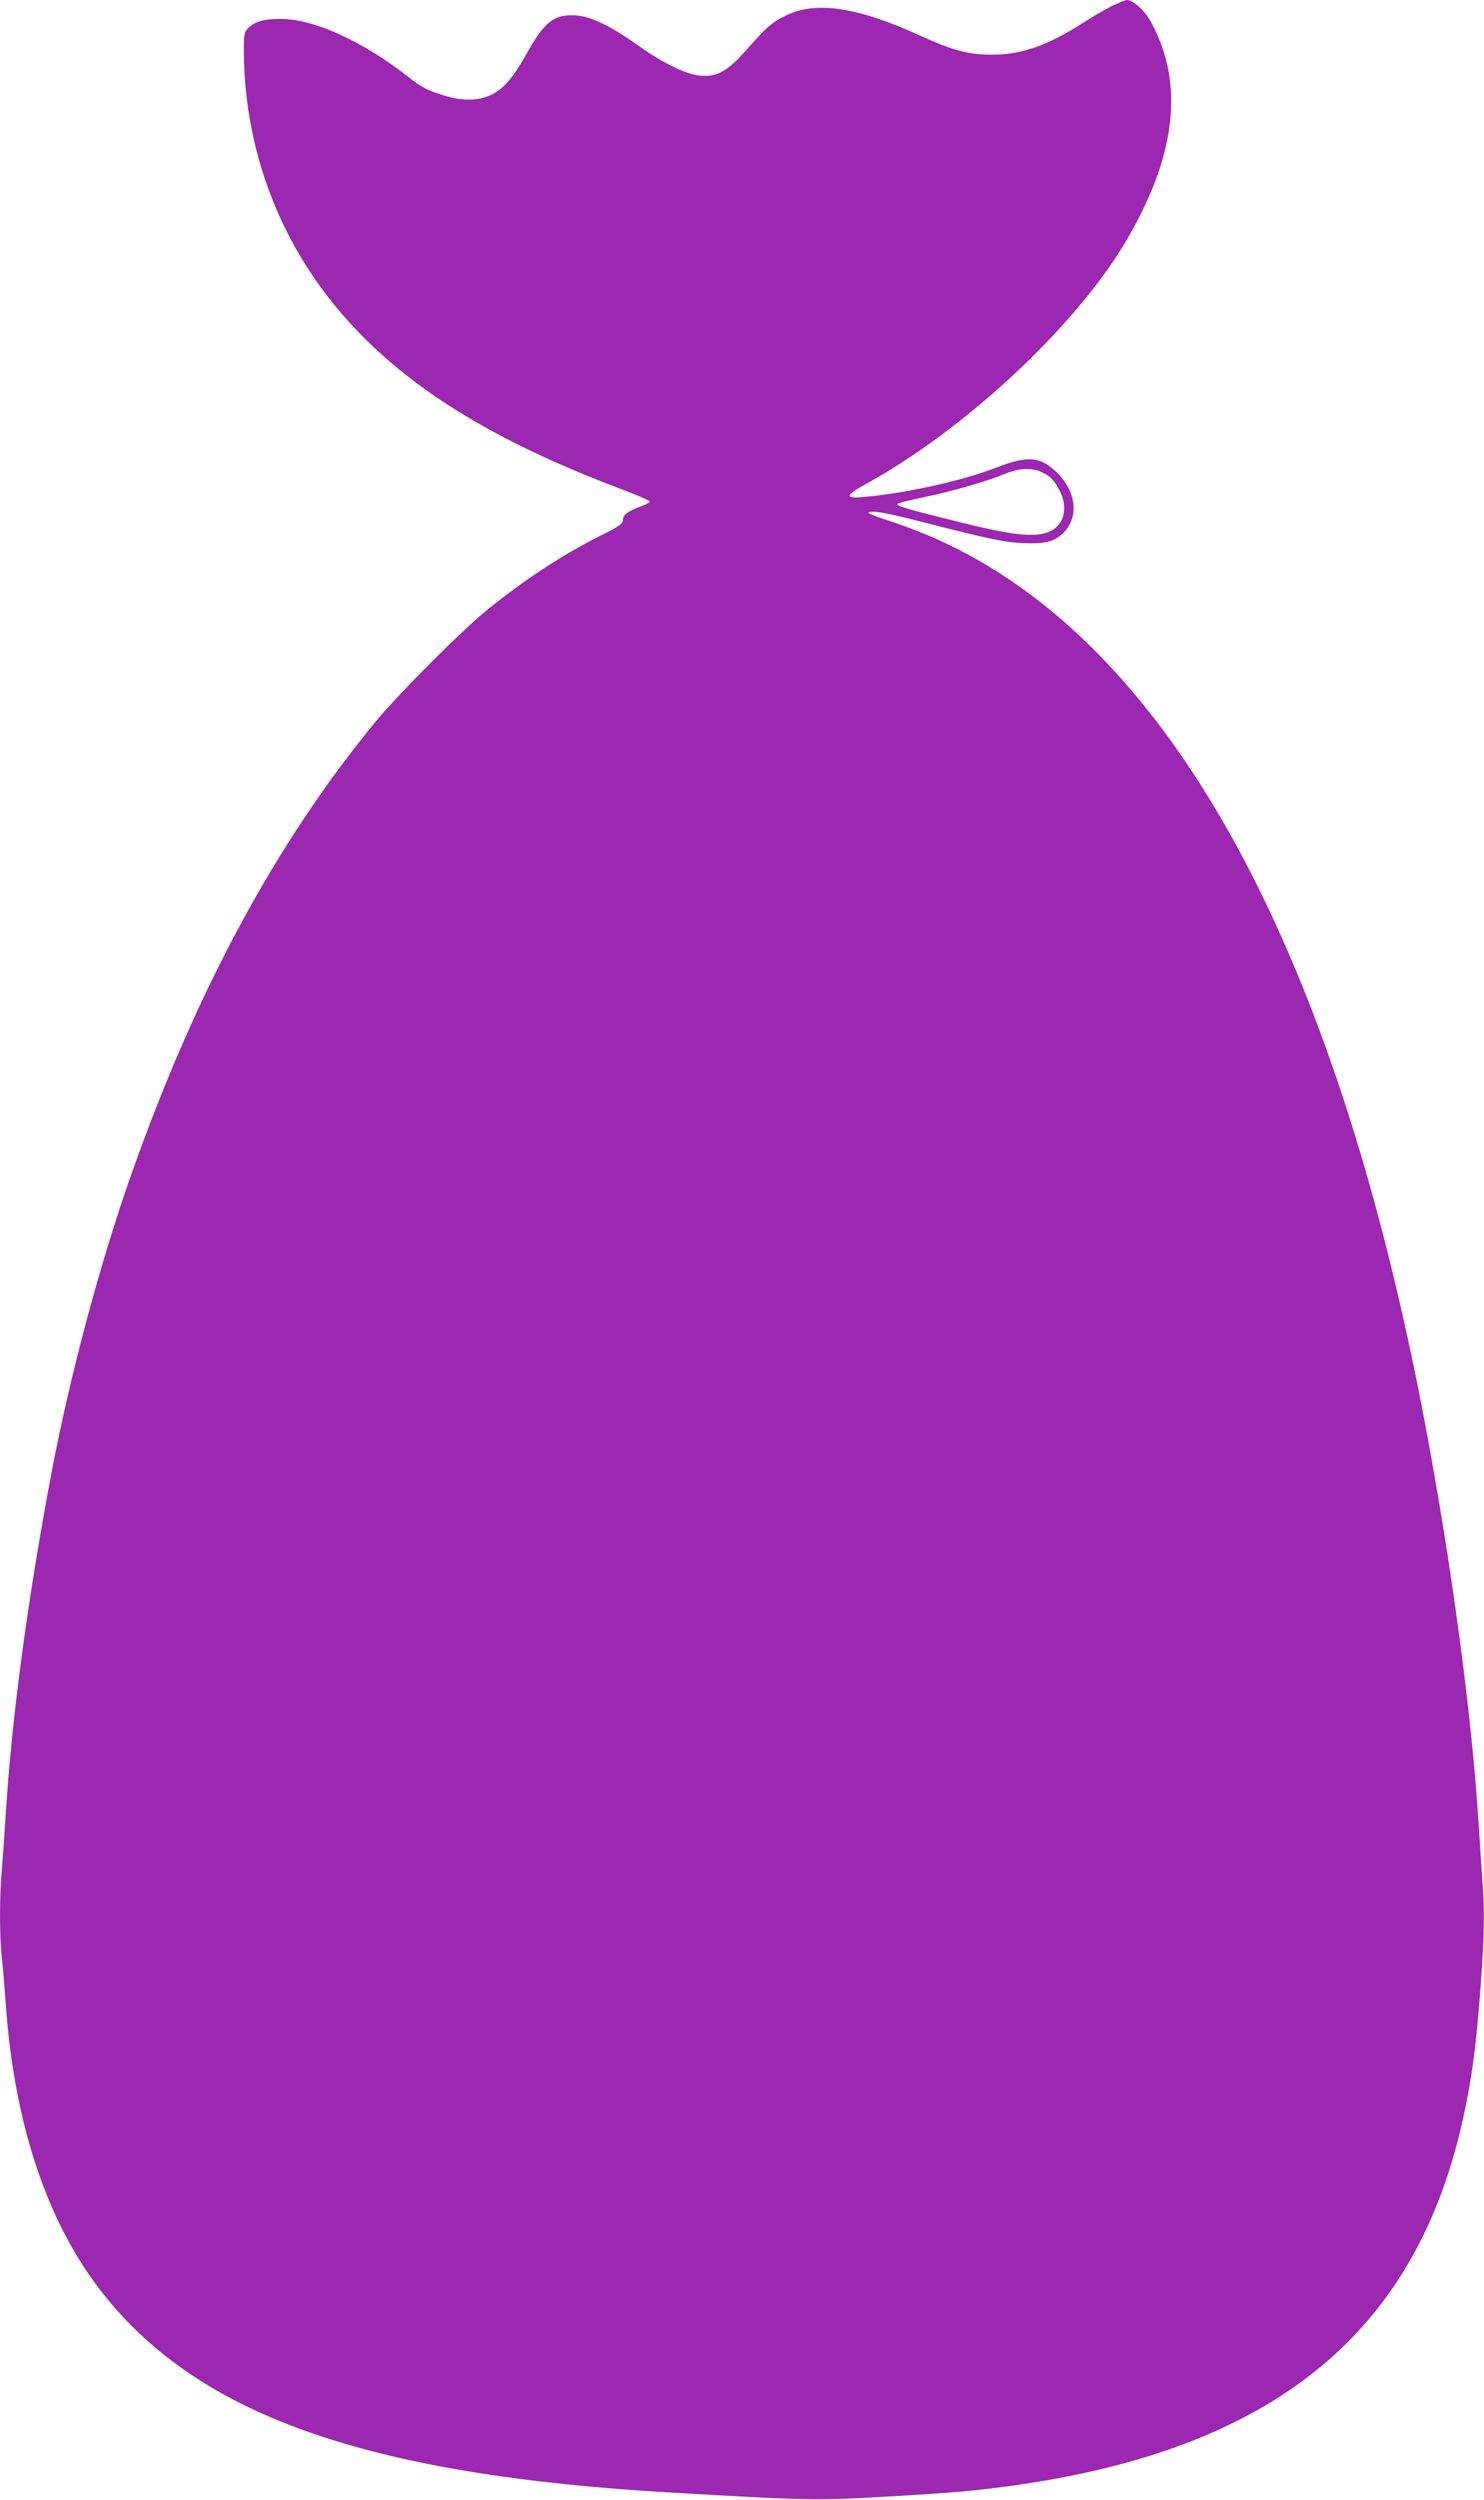 <?xml version="1.0" standalone="no"?>
<!DOCTYPE svg PUBLIC "-//W3C//DTD SVG 20010904//EN"
 "http://www.w3.org/TR/2001/REC-SVG-20010904/DTD/svg10.dtd">
<svg version="1.0" xmlns="http://www.w3.org/2000/svg"
 width="760pt" height="1280pt" viewBox="0 0 760 1280"
 preserveAspectRatio="xMidYMid meet">
<g transform="translate(0,1280) scale(0.1,-0.1)"
fill="#9c27b0" stroke="none">
<path d="M5690 12767 c-36 -19 -99 -55 -140 -82 -184 -118 -317 -165 -470
-165 -119 0 -200 21 -364 96 -318 146 -534 180 -686 107 -76 -36 -101 -58
-208 -179 -98 -111 -152 -140 -241 -131 -67 7 -183 63 -291 139 -171 122 -270
169 -360 170 -96 1 -146 -40 -232 -195 -69 -123 -117 -180 -179 -211 -67 -33
-149 -35 -245 -5 -88 27 -114 41 -188 99 -228 178 -473 290 -641 293 -91 1
-142 -13 -175 -48 -20 -22 -22 -32 -21 -135 6 -465 165 -911 454 -1270 314
-391 773 -688 1467 -950 85 -32 156 -63 157 -67 2 -5 -19 -17 -45 -26 -66 -24
-92 -44 -92 -70 0 -18 -18 -31 -97 -71 -197 -97 -400 -229 -593 -385 -128
-102 -454 -429 -572 -571 -511 -619 -924 -1382 -1256 -2325 -159 -451 -312
-1021 -406 -1515 -123 -649 -205 -1256 -236 -1750 -6 -96 -15 -225 -20 -286
-13 -140 -13 -339 -1 -457 6 -51 15 -162 21 -247 43 -593 204 -1086 470 -1439
492 -653 1361 -964 2945 -1055 680 -39 732 -41 1061 -22 170 9 374 23 454 31
1476 149 2271 744 2529 1890 49 219 71 384 96 724 17 237 19 359 5 537 -5 71
-14 206 -20 299 -32 498 -124 1201 -246 1875 -458 2544 -1329 4145 -2544 4677
-52 23 -144 58 -205 79 -138 45 -152 53 -99 54 22 0 112 -18 200 -41 418 -107
480 -119 592 -121 97 -2 141 13 186 62 71 79 55 204 -37 296 -87 87 -151 93
-314 30 -174 -68 -459 -131 -680 -151 -98 -9 -96 7 9 65 506 278 1065 798
1326 1231 263 439 310 813 140 1130 -32 62 -94 119 -127 119 -9 -1 -45 -15
-81 -33z m-352 -2386 c45 -23 63 -43 91 -98 42 -85 20 -171 -52 -204 -77 -34
-189 -22 -502 57 -245 61 -288 75 -278 84 4 5 65 20 134 34 138 28 326 82 417
120 71 30 140 32 190 7z"/>
</g>
</svg>
